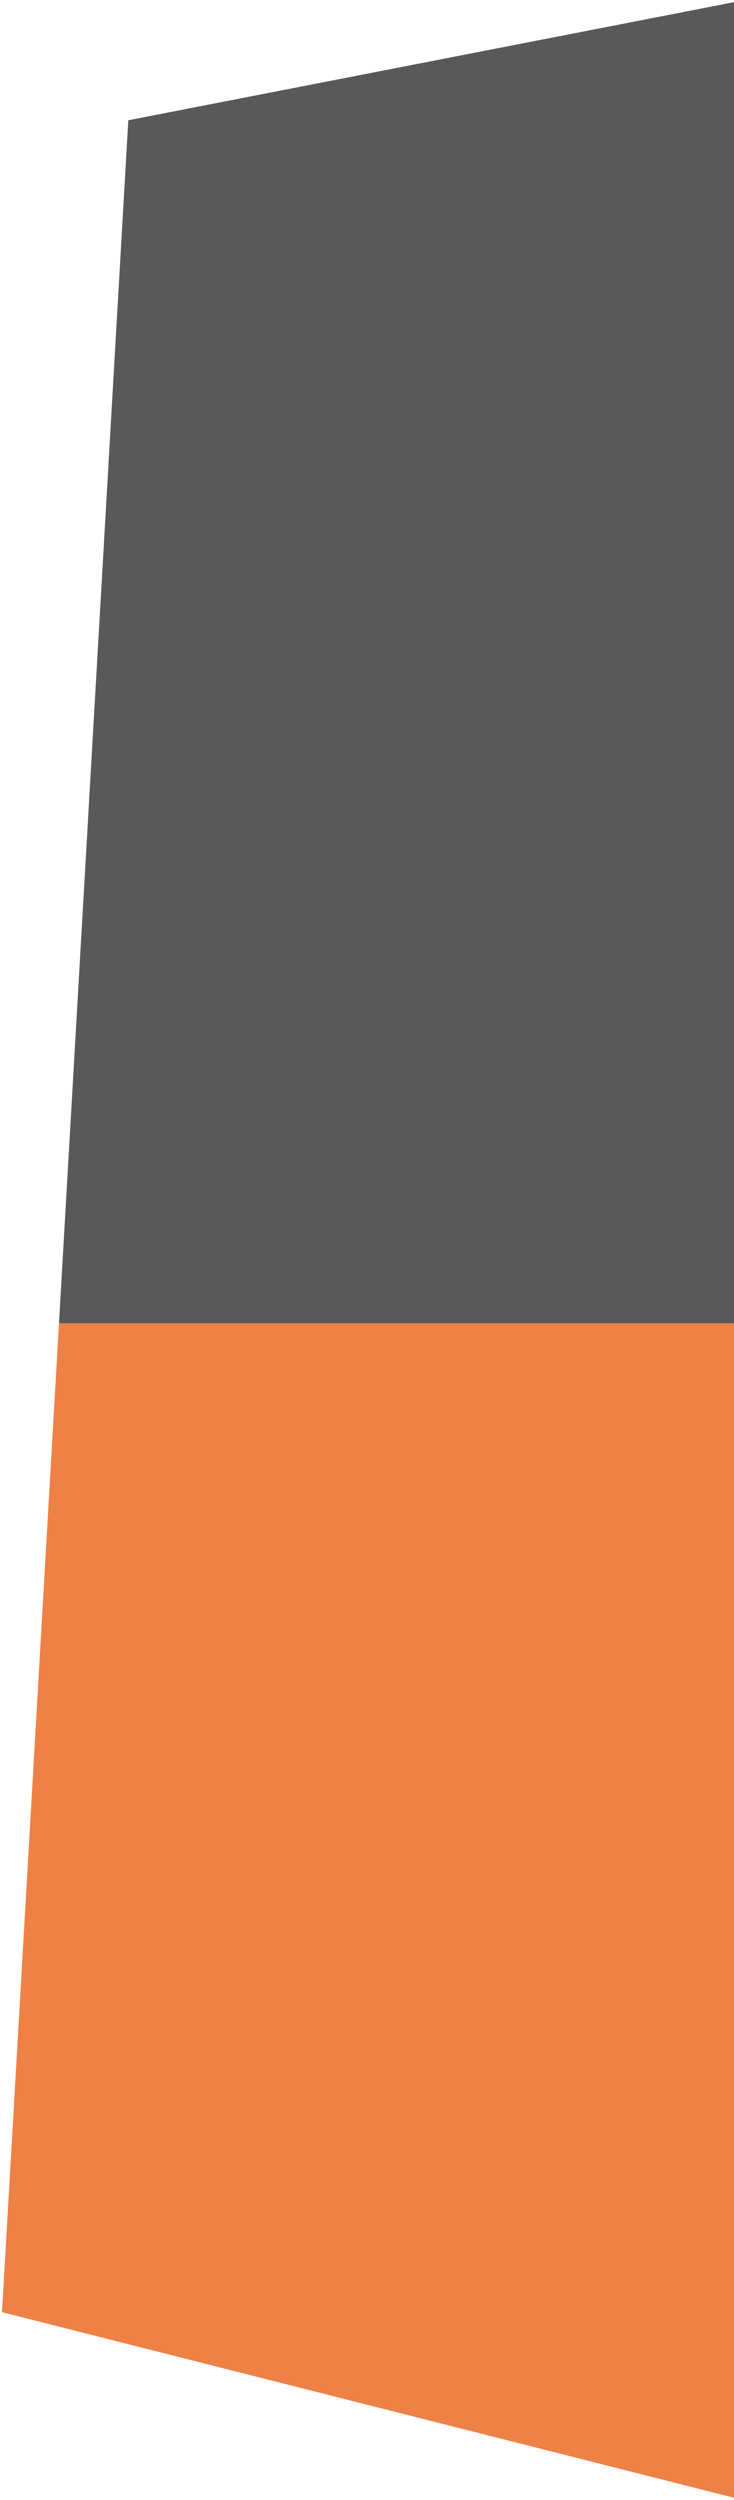 <?xml version="1.0" encoding="utf-8"?>
<!DOCTYPE svg PUBLIC "-//W3C//DTD SVG 1.1//EN" "http://www.w3.org/Graphics/SVG/1.1/DTD/svg11.dtd">
<svg version="1.1" id="Calque_1" xmlns="http://www.w3.org/2000/svg" xmlns:xlink="http://www.w3.org/1999/xlink" x="0px" y="0px"
	 width="119px" height="405px" viewBox="0 0 119 405" preserveAspectRatio="xMaxYMax slice" xml:space="preserve">
<g>
	<defs>
		<polygon id="SVGID_1_" points="119,0.35 20.801,19.483 0.324,374.555 119,404.615 		"/>
	</defs>
	<clipPath id="SVGID_2_">
		<use xlink:href="#SVGID_1_"  overflow="visible"/>
	</clipPath>
	<g clip-path="url(#SVGID_2_)">
		<rect x="-14.768" y="-8.568" opacity="0.65" width="145.43" height="222.945"/>
		<rect x="-66.216" y="214.377" fill="#EE8146" width="203.052" height="202.365"/>
	</g>
</g>
</svg>
